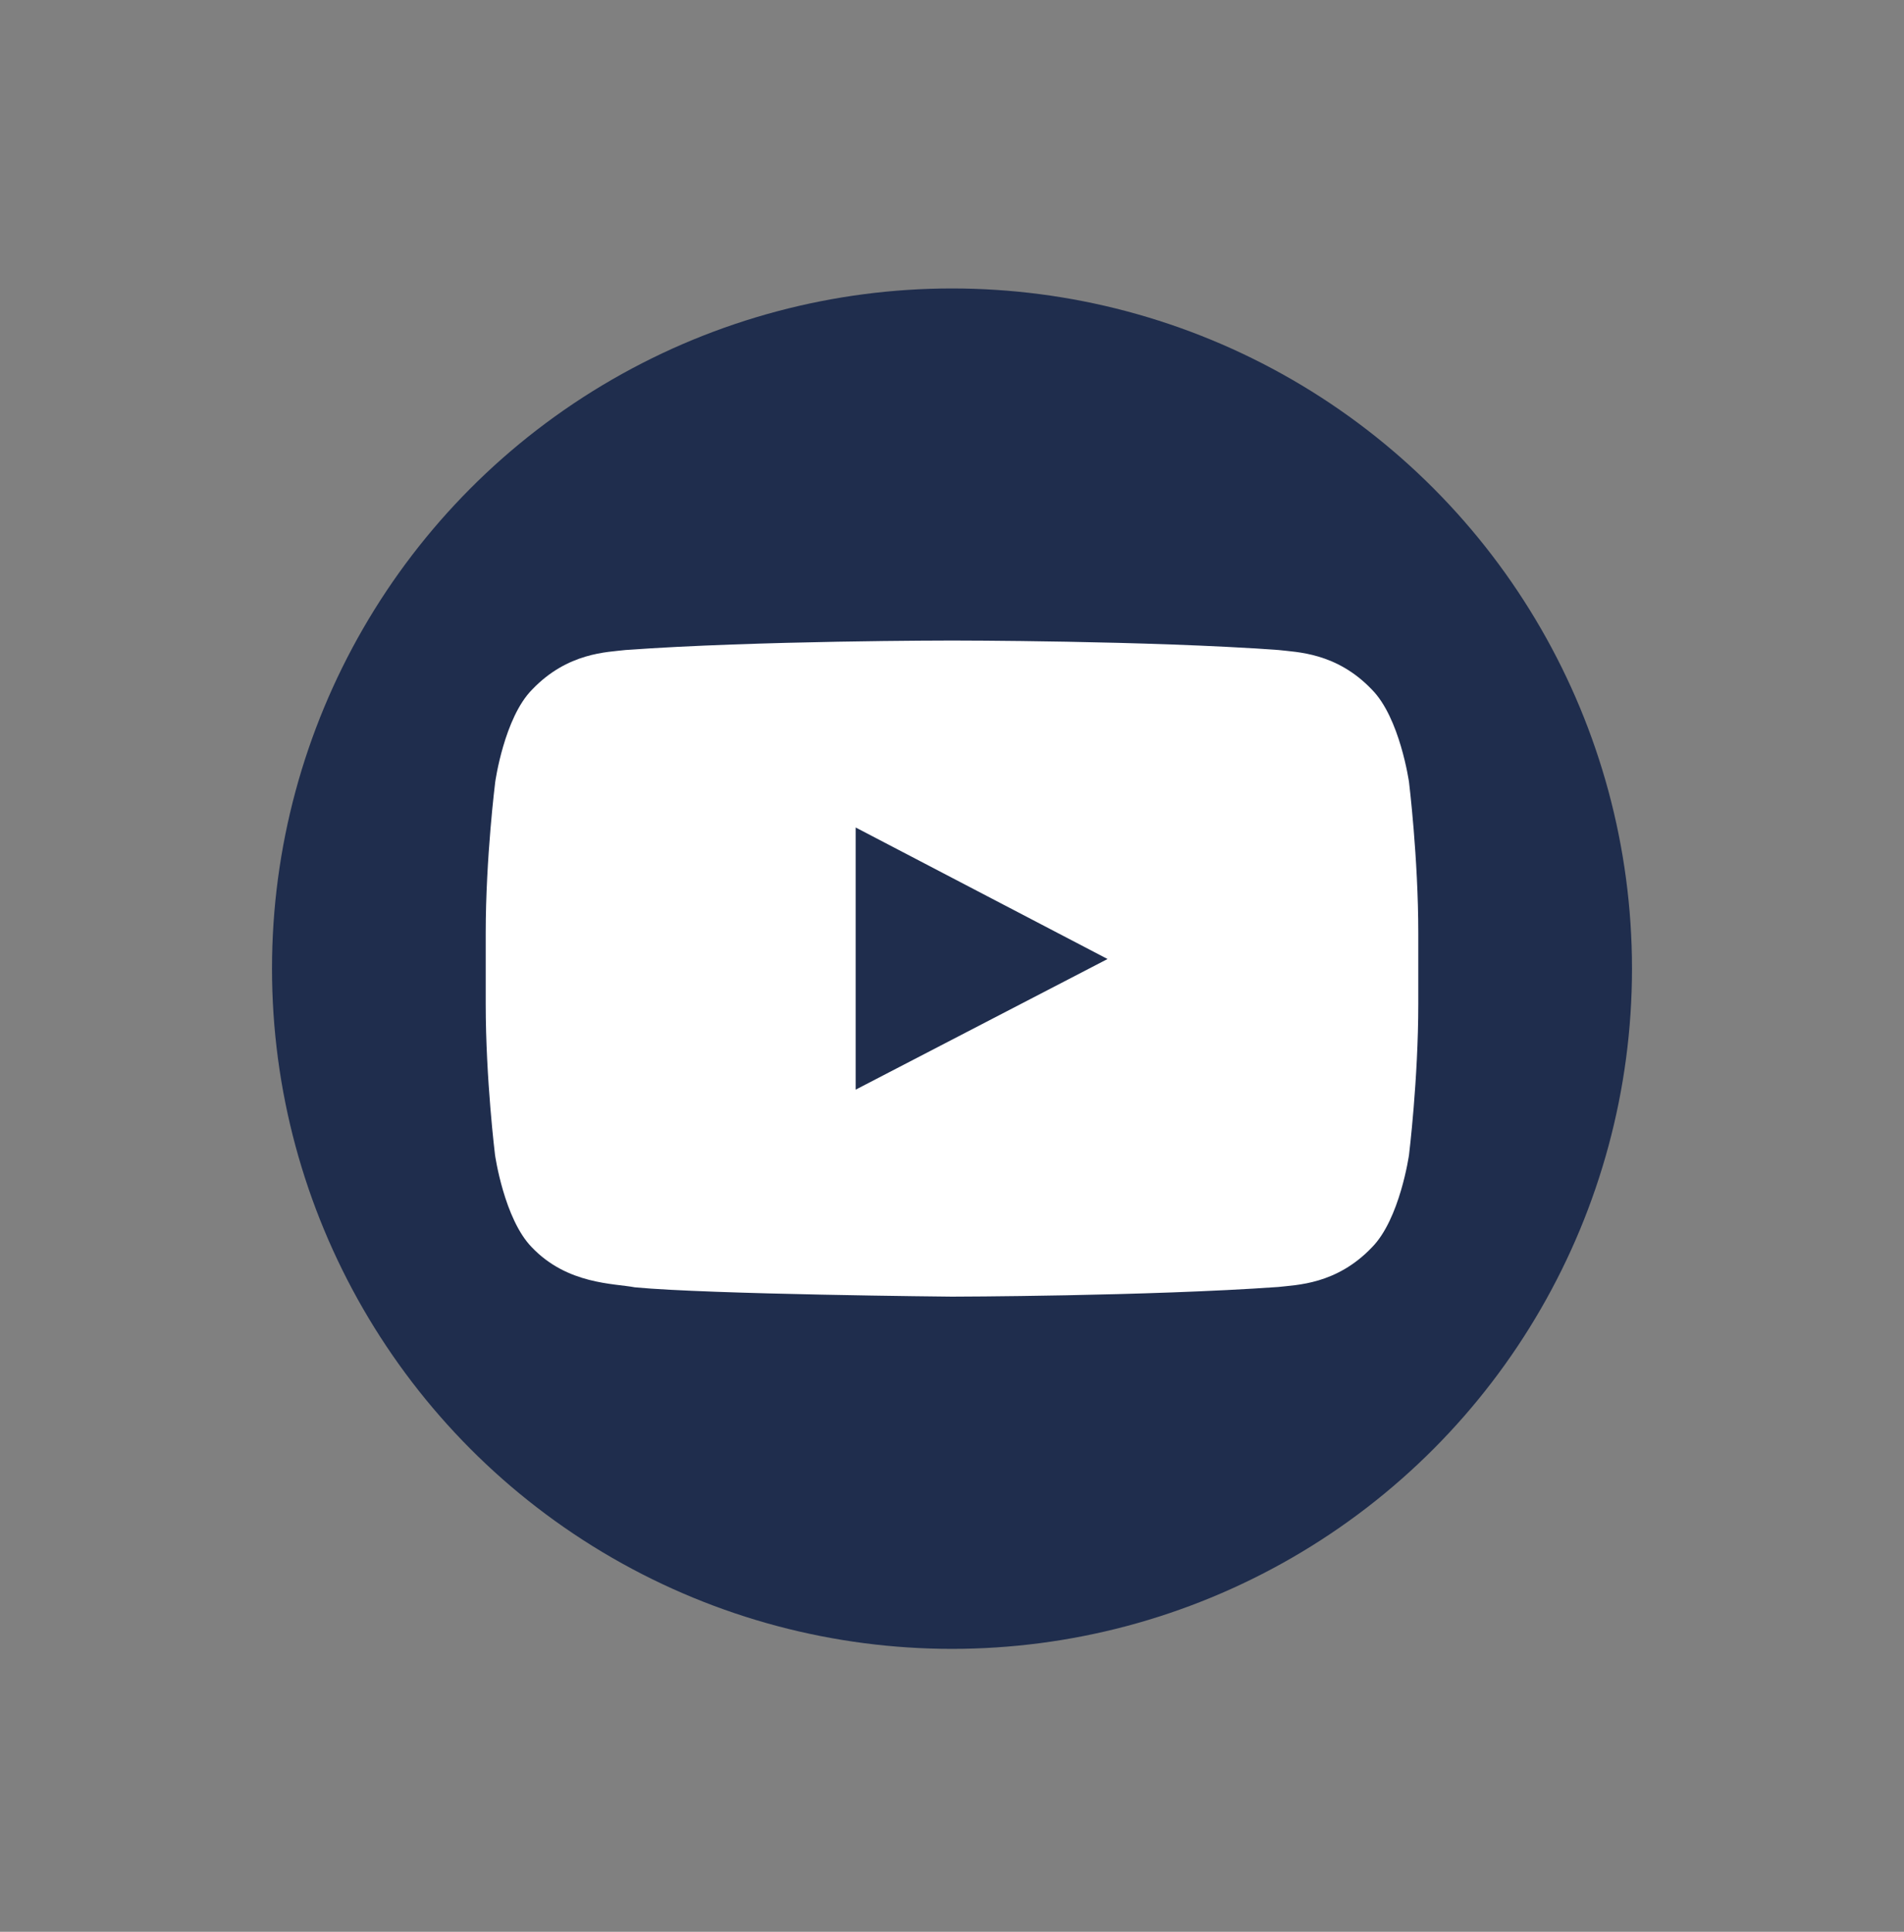 <svg width="70" height="71" viewBox="0 0 70 71" fill="none" xmlns="http://www.w3.org/2000/svg">
<rect x="0" y="0" width="70" height="71" fill="#808080" stroke="none"/>
<circle cx="35" cy="35.602" r="25" fill="#1F2D4D"/>
<g clip-path="url(#clip0_5005_448)">
<path d="M51.802 28.745C51.802 28.745 51.467 26.381 50.435 25.343C49.13 23.977 47.67 23.971 47 23.89C42.206 23.542 35.007 23.542 35.007 23.542H34.994C34.994 23.542 27.795 23.542 23 23.89C22.331 23.971 20.871 23.977 19.565 25.343C18.534 26.381 18.206 28.745 18.206 28.745C18.206 28.745 17.857 31.524 17.857 34.297V36.895C17.857 39.667 18.199 42.446 18.199 42.446C18.199 42.446 18.534 44.81 19.558 45.848C20.864 47.214 22.578 47.167 23.342 47.314C26.087 47.575 35 47.656 35 47.656C35 47.656 42.206 47.642 47 47.301C47.67 47.221 49.13 47.214 50.435 45.848C51.467 44.81 51.802 42.446 51.802 42.446C51.802 42.446 52.143 39.674 52.143 36.895V34.297C52.143 31.524 51.802 28.745 51.802 28.745ZM31.458 40.049V30.413L40.719 35.247L31.458 40.049Z" fill="white"/>
</g>
<defs>
<clipPath id="clip0_5005_448">
<rect width="34.286" height="34.286" fill="white" transform="translate(17.857 18.459)"/>
</clipPath>
</defs>
</svg>
